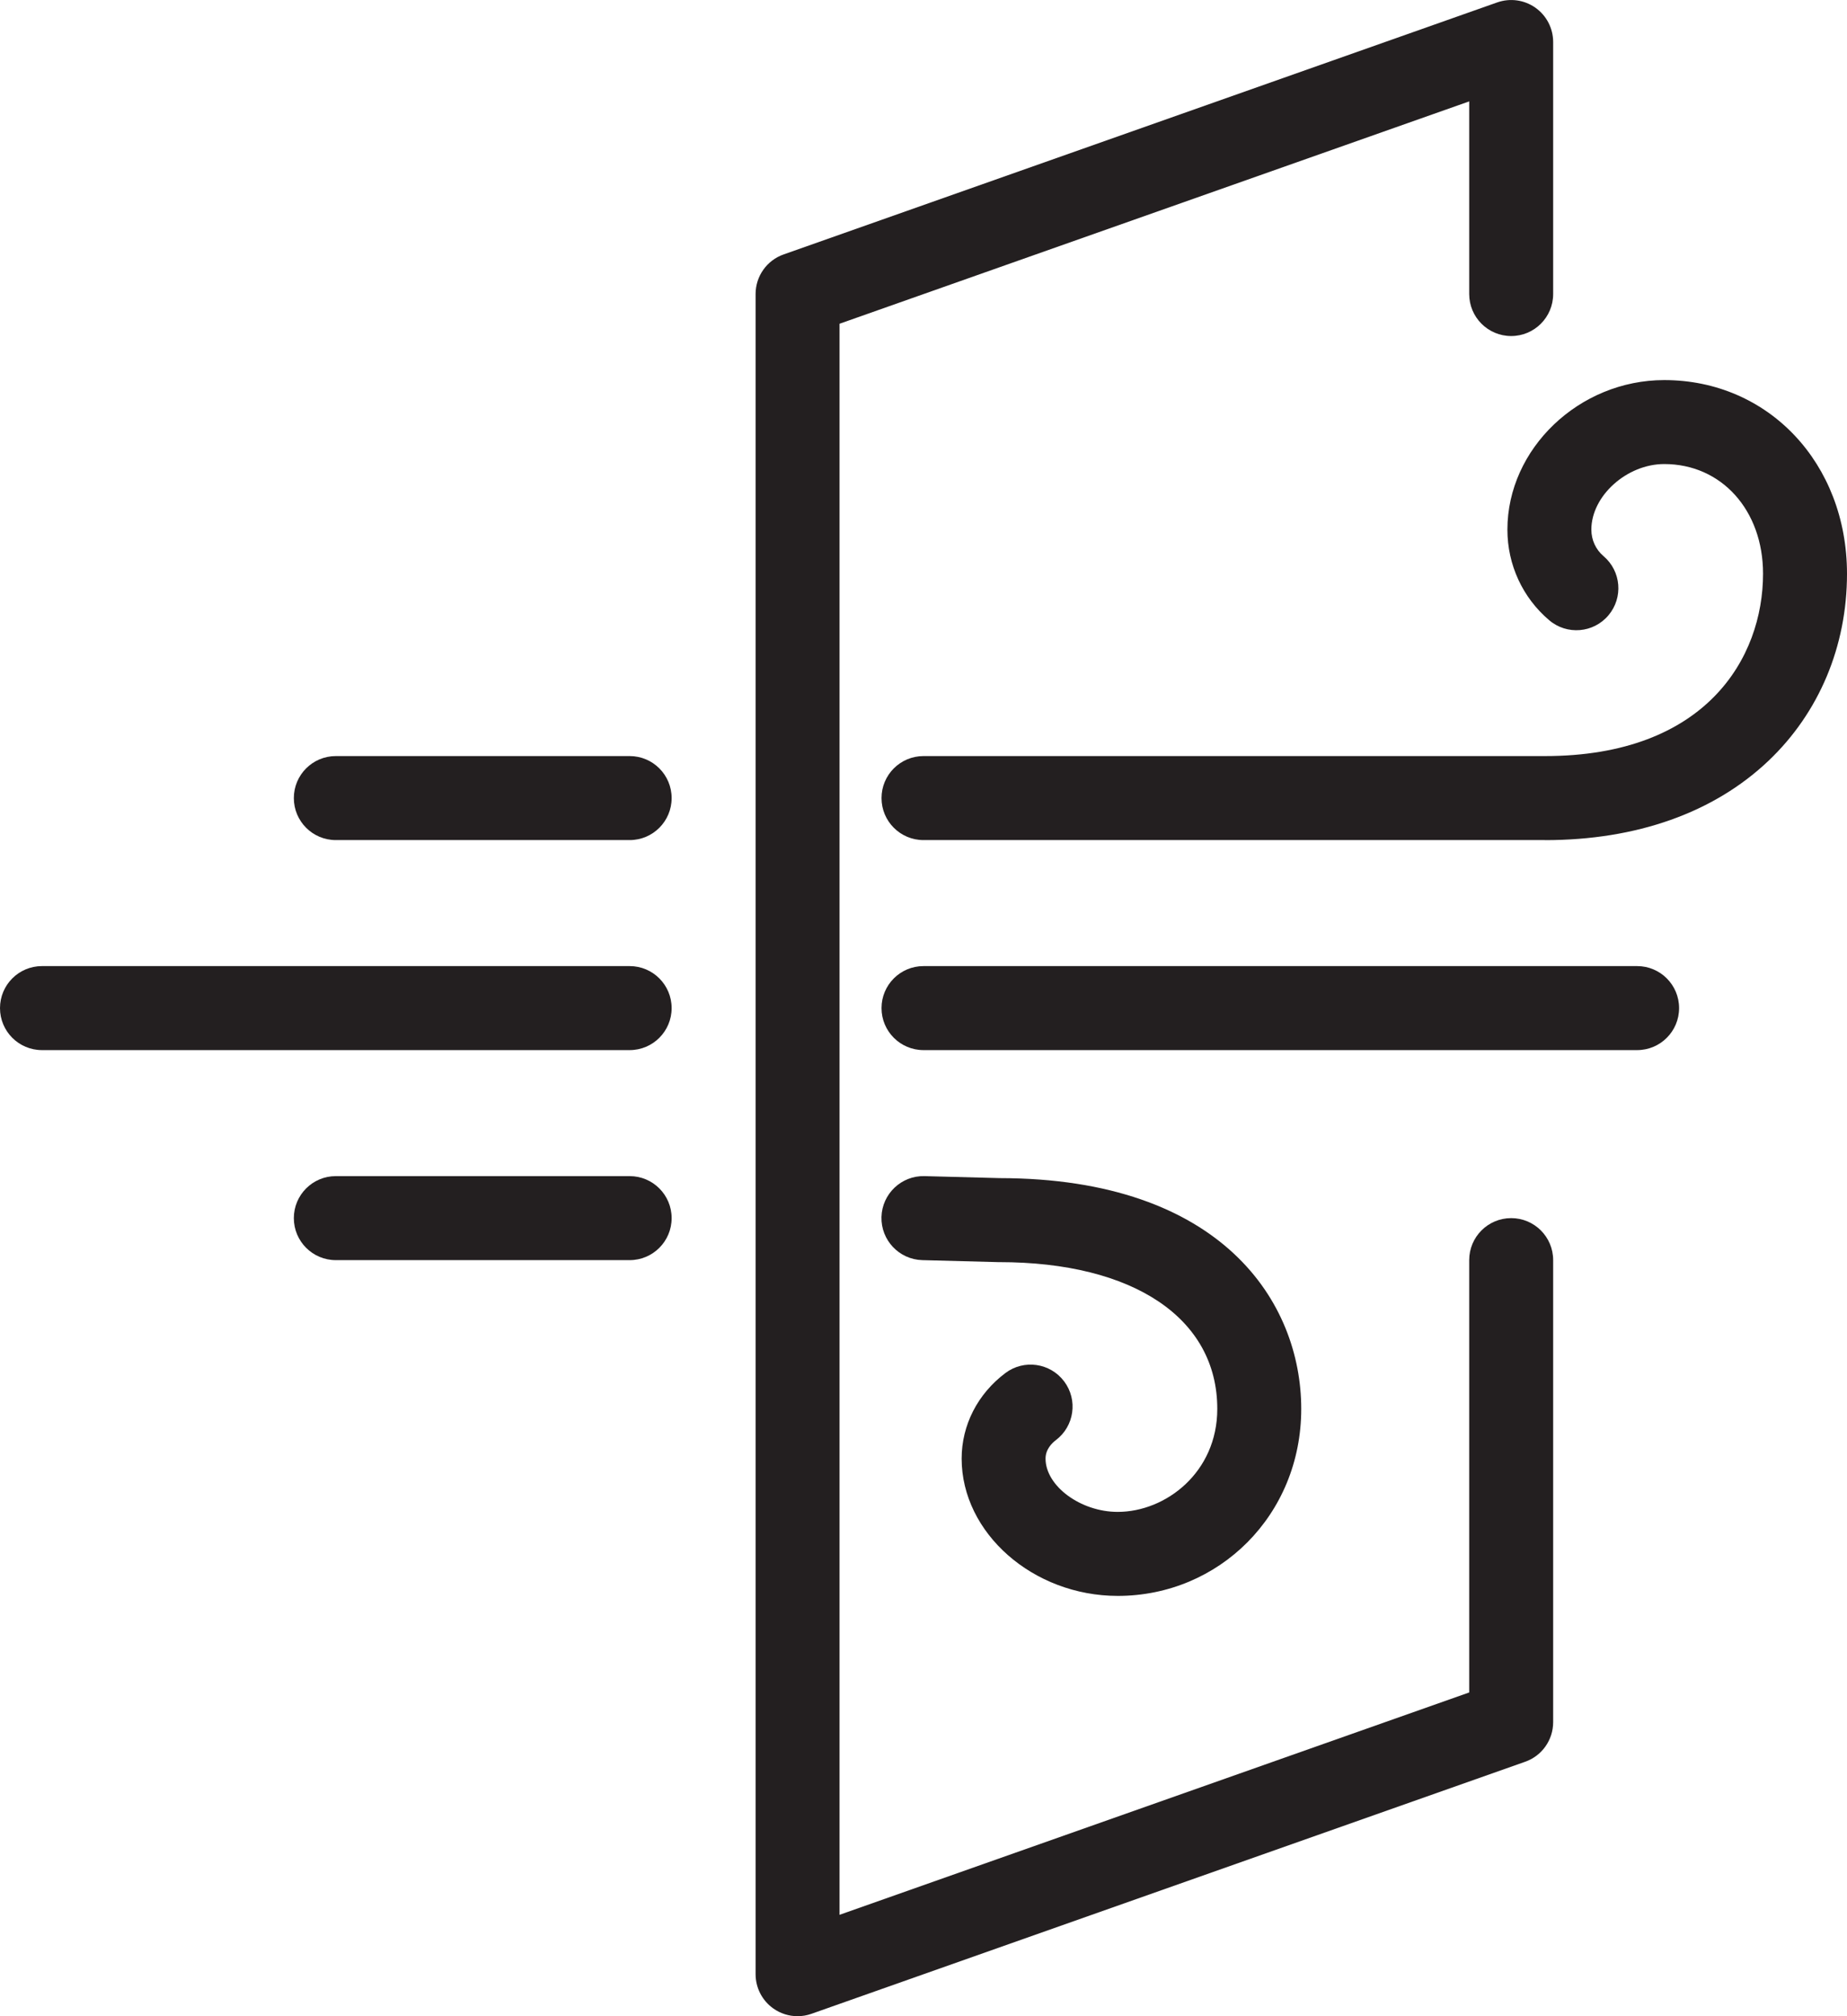 <?xml version="1.0" encoding="UTF-8"?><svg id="Large_Preview" xmlns="http://www.w3.org/2000/svg" viewBox="0 0 352 384"><defs><style>.cls-1{fill:#231f20;}</style></defs><path class="cls-1" d="m294.43,160h-118.43c-4.42,0-8-3.58-8-8s3.58-8,8-8h118.43c30.69,0,41.57-18.71,41.57-34.73,0-12.1-7.92-20.89-18.83-20.89-7.14,0-13.89,6.07-13.89,12.49,0,1.96.84,3.8,2.32,5.05,3.37,2.86,3.79,7.9.93,11.28s-7.91,3.79-11.28.93c-5.07-4.29-7.97-10.58-7.97-17.25,0-15.44,13.69-28.49,29.89-28.49,19.86,0,34.83,15.86,34.83,36.89,0,13.8-5.31,26.44-14.94,35.6-10.42,9.9-25.16,15.13-42.63,15.13Z"/><path class="cls-1" d="m213.02,303.95c-16.13,0-29.75-11.97-29.75-26.15,0-6.37,3.04-12.31,8.33-16.29,3.53-2.66,8.54-1.95,11.2,1.58,2.66,3.53,1.95,8.54-1.58,11.2-.73.55-1.96,1.74-1.96,3.51,0,5.22,6.68,10.15,13.75,10.15,9.13,0,18.98-7.5,18.98-19.62,0-17.24-15.93-27.95-41.57-27.95-.07,0-.14,0-.21,0l-14.43-.38c-4.42-.12-7.9-3.79-7.79-8.21.12-4.42,3.8-7.91,8.21-7.79l14.32.38c42.41.04,57.47,23.69,57.47,43.95s-15.69,35.62-34.98,35.62Z"/><path class="cls-1" d="m312,200h-136c-4.42,0-8-3.58-8-8s3.58-8,8-8h136c4.42,0,8,3.58,8,8s-3.58,8-8,8Z"/><path class="cls-1" d="m120,160h-56c-4.42,0-8-3.58-8-8s3.58-8,8-8h56c4.42,0,8,3.58,8,8s-3.58,8-8,8Z"/><path class="cls-1" d="m120,240h-56c-4.42,0-8-3.58-8-8s3.58-8,8-8h56c4.42,0,8,3.58,8,8s-3.58,8-8,8Z"/><path class="cls-1" d="m120,200H8c-4.42,0-8-3.58-8-8s3.58-8,8-8h112c4.42,0,8,3.58,8,8s-3.58,8-8,8Z"/><path class="cls-1" d="m152,384c-1.63,0-3.25-.5-4.62-1.47-2.12-1.5-3.38-3.93-3.38-6.53V56c0-3.39,2.14-6.42,5.34-7.54L285.34.46c2.45-.86,5.16-.49,7.28,1.01,2.12,1.5,3.38,3.93,3.38,6.53v48c0,4.42-3.58,8-8,8s-8-3.58-8-8V19.31l-120,42.35v303.03l120-42.35v-82.34c0-4.42,3.58-8,8-8s8,3.58,8,8v88c0,3.39-2.14,6.42-5.34,7.54l-136,48c-.87.31-1.77.46-2.66.46Z"/></svg>